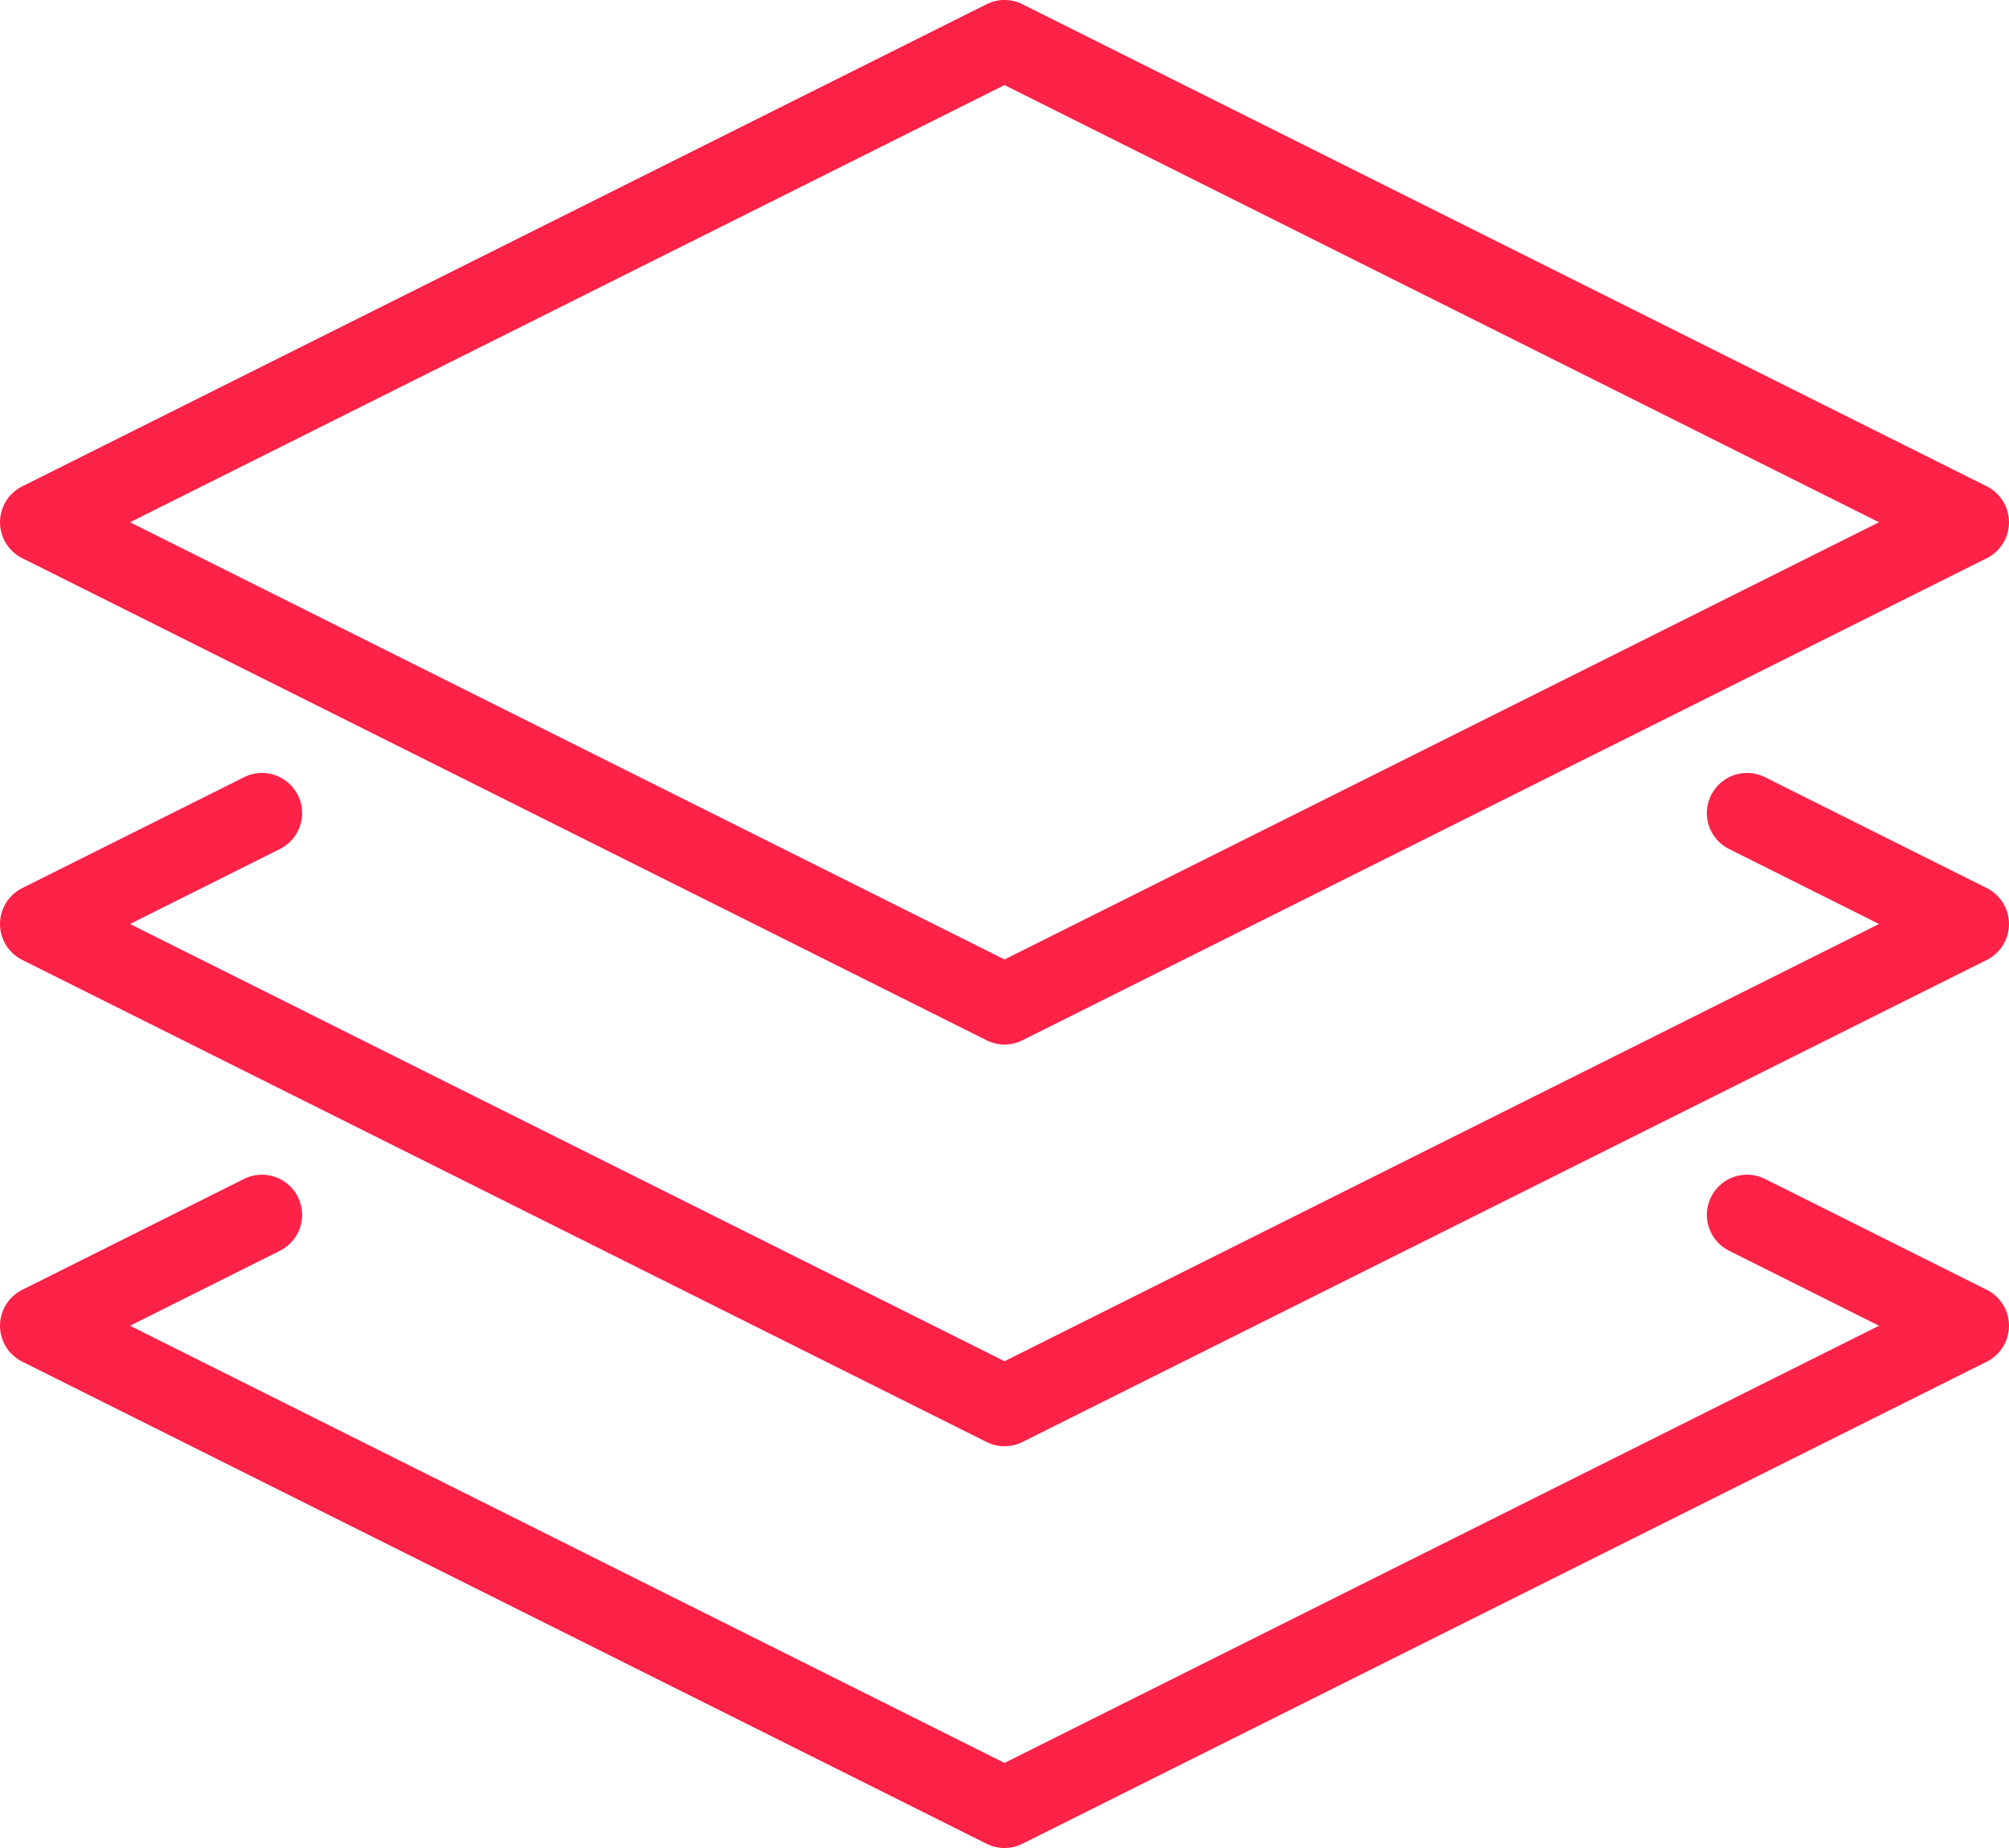 <svg width="50" height="46" viewBox="0 0 50 46" fill="none" xmlns="http://www.w3.org/2000/svg">
<path d="M49.448 32.106L43.928 29.346C43.432 29.098 42.834 29.3 42.586 29.792C42.338 30.288 42.54 30.886 43.034 31.134L46.764 33L25 43.882L3.236 33L6.966 31.134C7.46 30.886 7.662 30.288 7.414 29.792C7.166 29.3 6.566 29.098 6.072 29.346L0.552 32.106C0.214 32.276 0 32.622 0 33C0 33.378 0.214 33.724 0.552 33.894L24.552 45.894C24.694 45.965 24.846 46 25 46C25.154 46 25.306 45.964 25.448 45.894L49.448 33.894C49.786 33.724 50 33.378 50 33C50 32.622 49.786 32.276 49.448 32.106Z" fill="#FC2248"/>
<path d="M49.448 22.106L43.928 19.346C43.432 19.098 42.834 19.298 42.586 19.792C42.338 20.288 42.54 20.886 43.034 21.134L46.764 23L25 33.882L3.236 23L6.966 21.134C7.46 20.886 7.662 20.288 7.414 19.792C7.166 19.298 6.566 19.098 6.072 19.346L0.552 22.106C0.214 22.276 0 22.622 0 23C0 23.378 0.214 23.724 0.552 23.894L24.552 35.894C24.694 35.964 24.846 36 25 36C25.154 36 25.306 35.964 25.448 35.894L49.448 23.894C49.786 23.724 50 23.378 50 23C50 22.622 49.786 22.276 49.448 22.106Z" fill="#FC2248"/>
<path d="M0.552 13.894L24.552 25.894C24.694 25.964 24.846 26 25 26C25.154 26 25.306 25.964 25.448 25.894L49.448 13.894C49.786 13.724 50 13.378 50 13C50 12.622 49.786 12.276 49.448 12.106L25.448 0.106C25.166 -0.036 24.834 -0.036 24.552 0.106L0.552 12.106C0.214 12.276 0 12.622 0 13C0 13.378 0.214 13.724 0.552 13.894ZM25 2.118L46.764 13L25 23.882L3.236 13L25 2.118Z" fill="#FC2248"/>
</svg>
